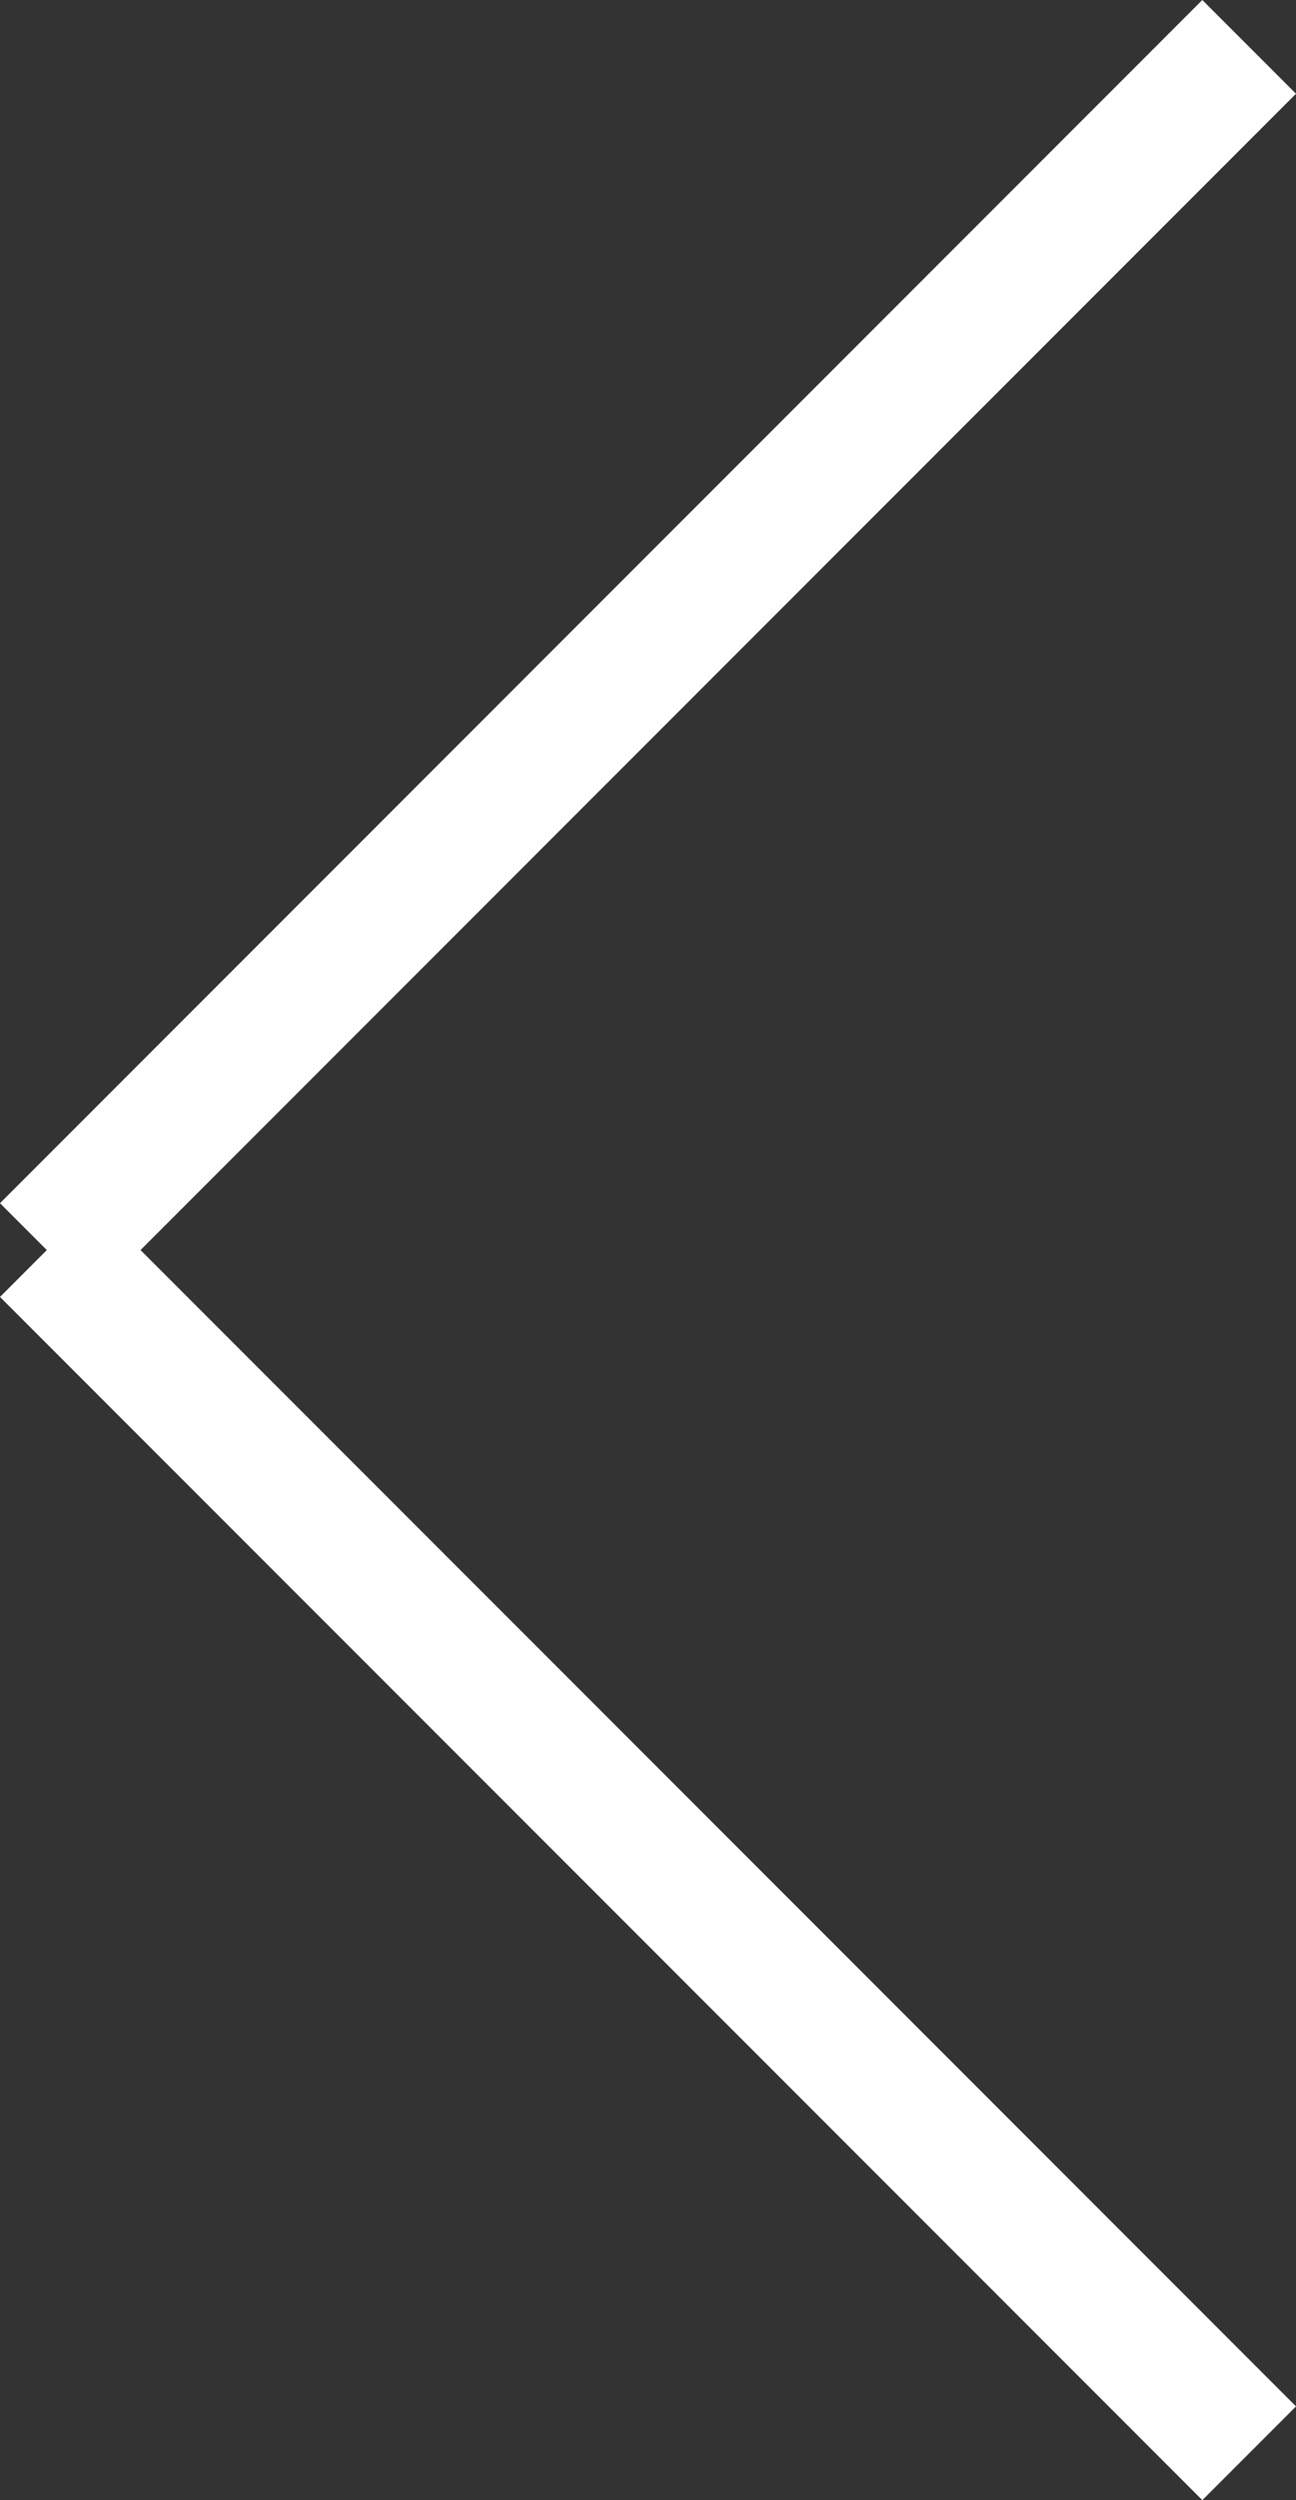 <svg xmlns="http://www.w3.org/2000/svg" width="13.695" height="26.4" viewBox="0 0 13.695 26.4">
  <rect x="0" y="0" width="13.695" height="26.4" fill="#333333" stroke="none"/>
  <g id="previous-testimonial-ico" transform="translate(-1146.505 -5817.005)">
    <line id="Line_14" data-name="Line 14" x2="12.705" y2="12.705" transform="translate(1159.705 5842.91) rotate(180)" fill="none" stroke="#fff" stroke-width="1.4"/>
    <line id="Line_15" data-name="Line 15" x1="12.705" y2="12.705" transform="translate(1159.705 5830.205) rotate(180)" fill="none" stroke="#fff" stroke-width="1.4"/>
  </g>
</svg>
